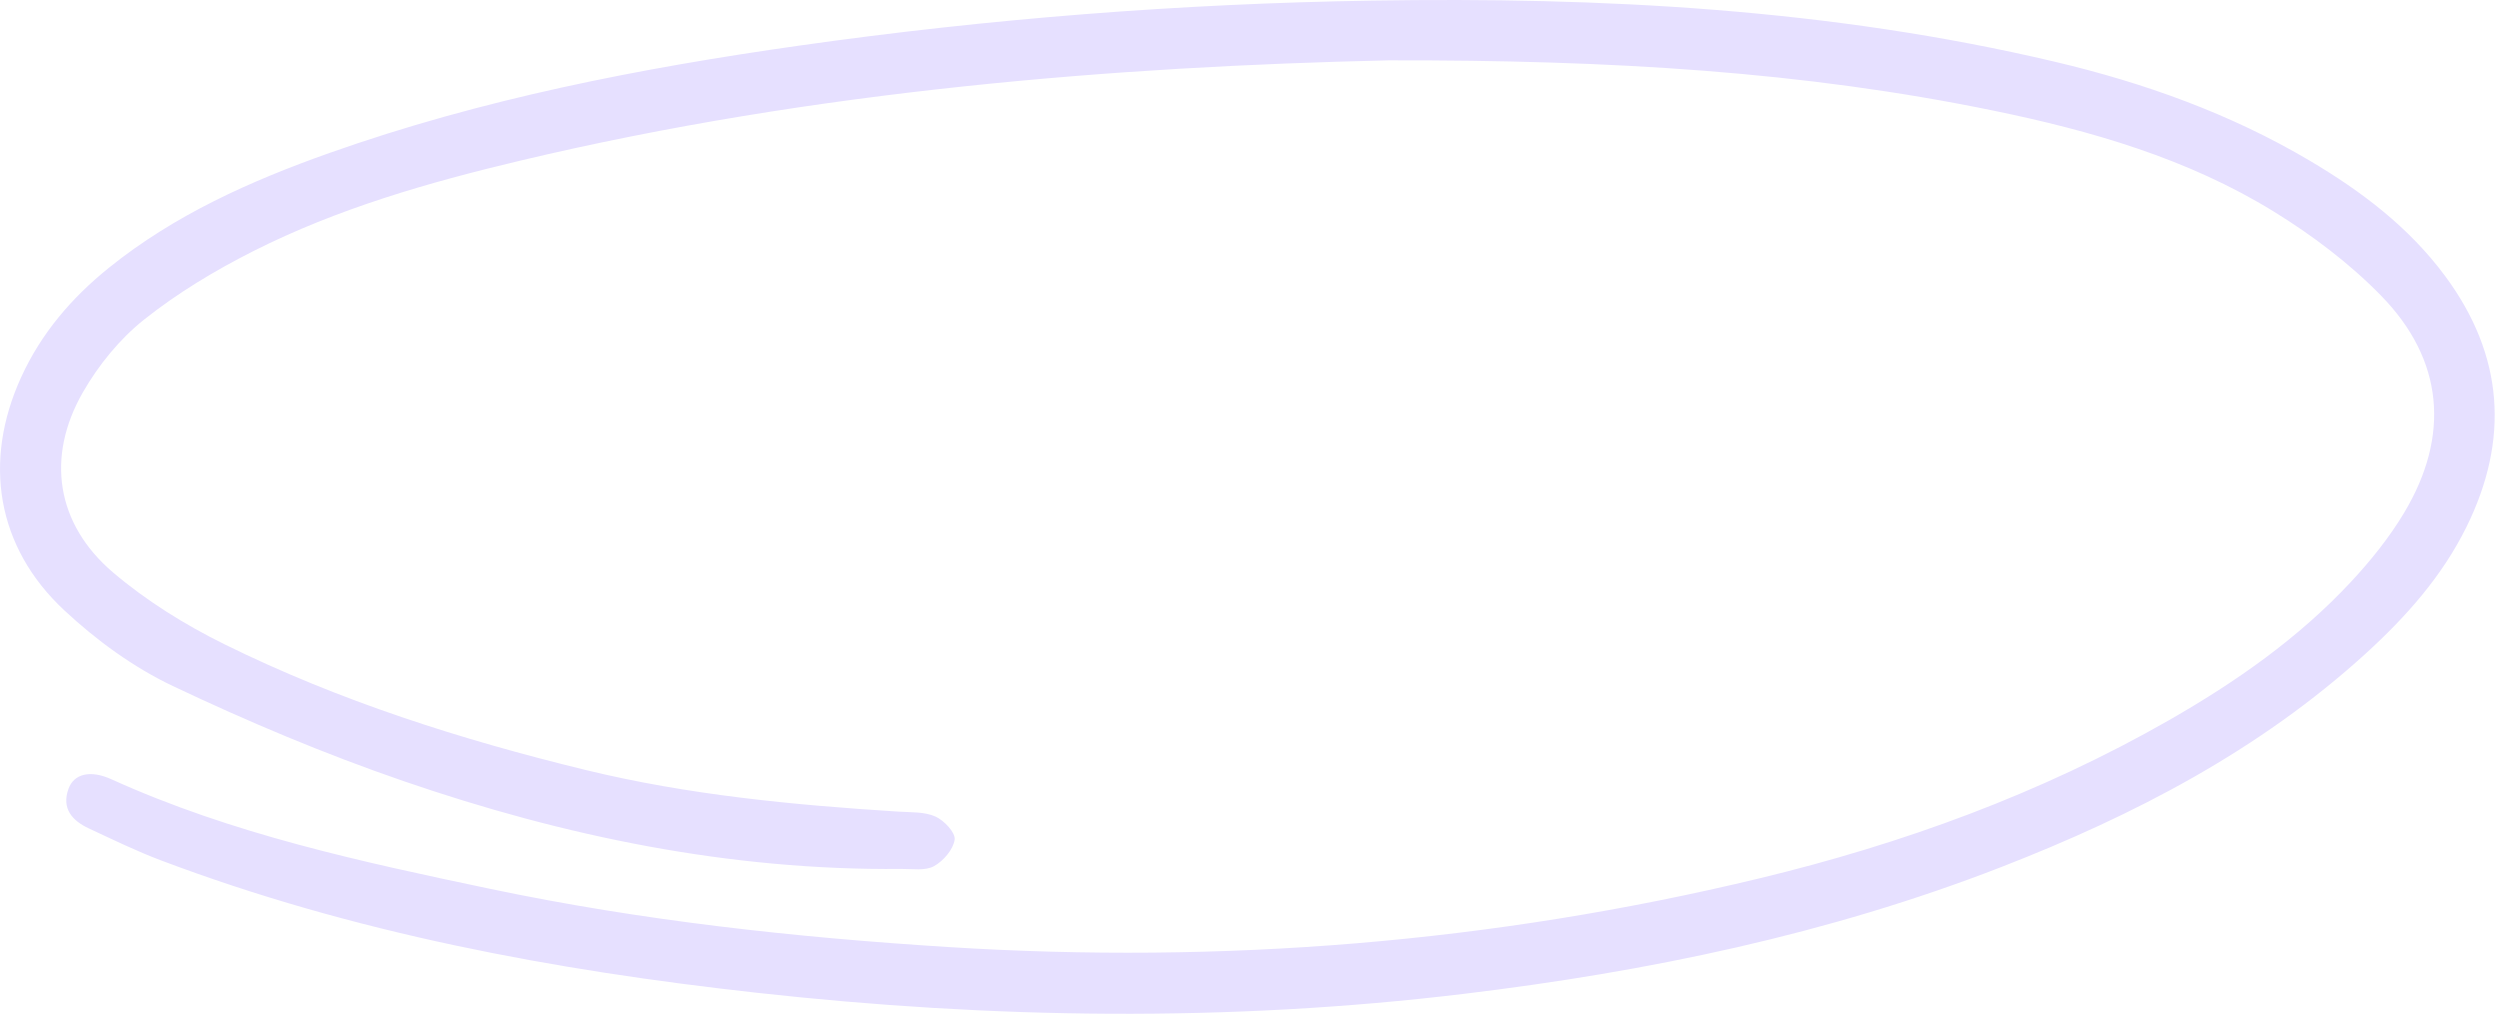 <?xml version="1.0" encoding="UTF-8"?> <svg xmlns="http://www.w3.org/2000/svg" width="256" height="104" viewBox="0 0 256 104" fill="none"><path d="M142.151 6.18C114.466 6.81 83.609 9.236 53.292 16.446C43.879 18.684 34.571 21.352 25.902 25.735C21.995 27.71 18.166 30.014 14.75 32.731C12.259 34.712 10.092 37.38 8.498 40.155C4.683 46.798 5.754 53.663 11.582 58.623C15.003 61.532 18.954 63.983 22.992 65.976C34.759 71.784 47.218 75.739 59.95 78.842C70.491 81.41 81.238 82.431 92.03 83.112C93.3 83.192 94.686 83.116 95.793 83.615C96.677 84.012 97.854 85.262 97.757 85.975C97.617 86.988 96.597 88.171 95.635 88.698C94.735 89.19 93.421 88.967 92.286 88.978C74.733 89.15 57.788 85.651 41.302 79.978C33.261 77.212 25.372 73.891 17.69 70.244C13.652 68.327 9.848 65.547 6.569 62.483C-0.362 56.014 -1.766 47.255 2.16 38.642C4.206 34.154 7.323 30.503 11.149 27.423C17.891 21.995 25.654 18.527 33.73 15.667C49.342 10.139 65.508 6.99 81.85 4.67C101.296 1.911 120.844 0.374 140.488 0.063C164.015 -0.312 187.396 0.887 210.395 6.318C219.566 8.484 228.378 11.635 236.526 16.459C241.828 19.598 246.691 23.276 250.392 28.282C256.388 36.387 256.995 44.999 252.559 53.974C250.066 59.015 246.383 63.156 242.255 66.919C231.36 76.842 218.528 83.5 204.932 88.784C187.204 95.678 168.723 99.498 149.895 101.771C125.768 104.683 101.625 104.328 77.52 101.662C56.709 99.359 36.191 95.539 16.502 88.11C13.982 87.159 11.547 85.971 9.102 84.832C7.391 84.035 6.283 82.796 7.016 80.768C7.564 79.255 9.219 78.804 11.411 79.798C23.81 85.416 37.007 88.247 50.219 91.023C65.694 94.274 81.358 95.988 97.127 96.978C125.144 98.738 152.812 96.532 180.106 89.958C194.815 86.414 208.942 81.278 222.12 73.74C228.938 69.84 235.35 65.362 240.73 59.591C242.754 57.422 244.655 55.056 246.176 52.52C250.916 44.608 250.235 36.835 243.816 30.27C240.579 26.959 236.756 24.074 232.8 21.642C223.98 16.219 214.126 13.38 204.058 11.314C184.747 7.351 165.187 6.135 142.151 6.18Z" fill="#E6E0FF"></path></svg> 